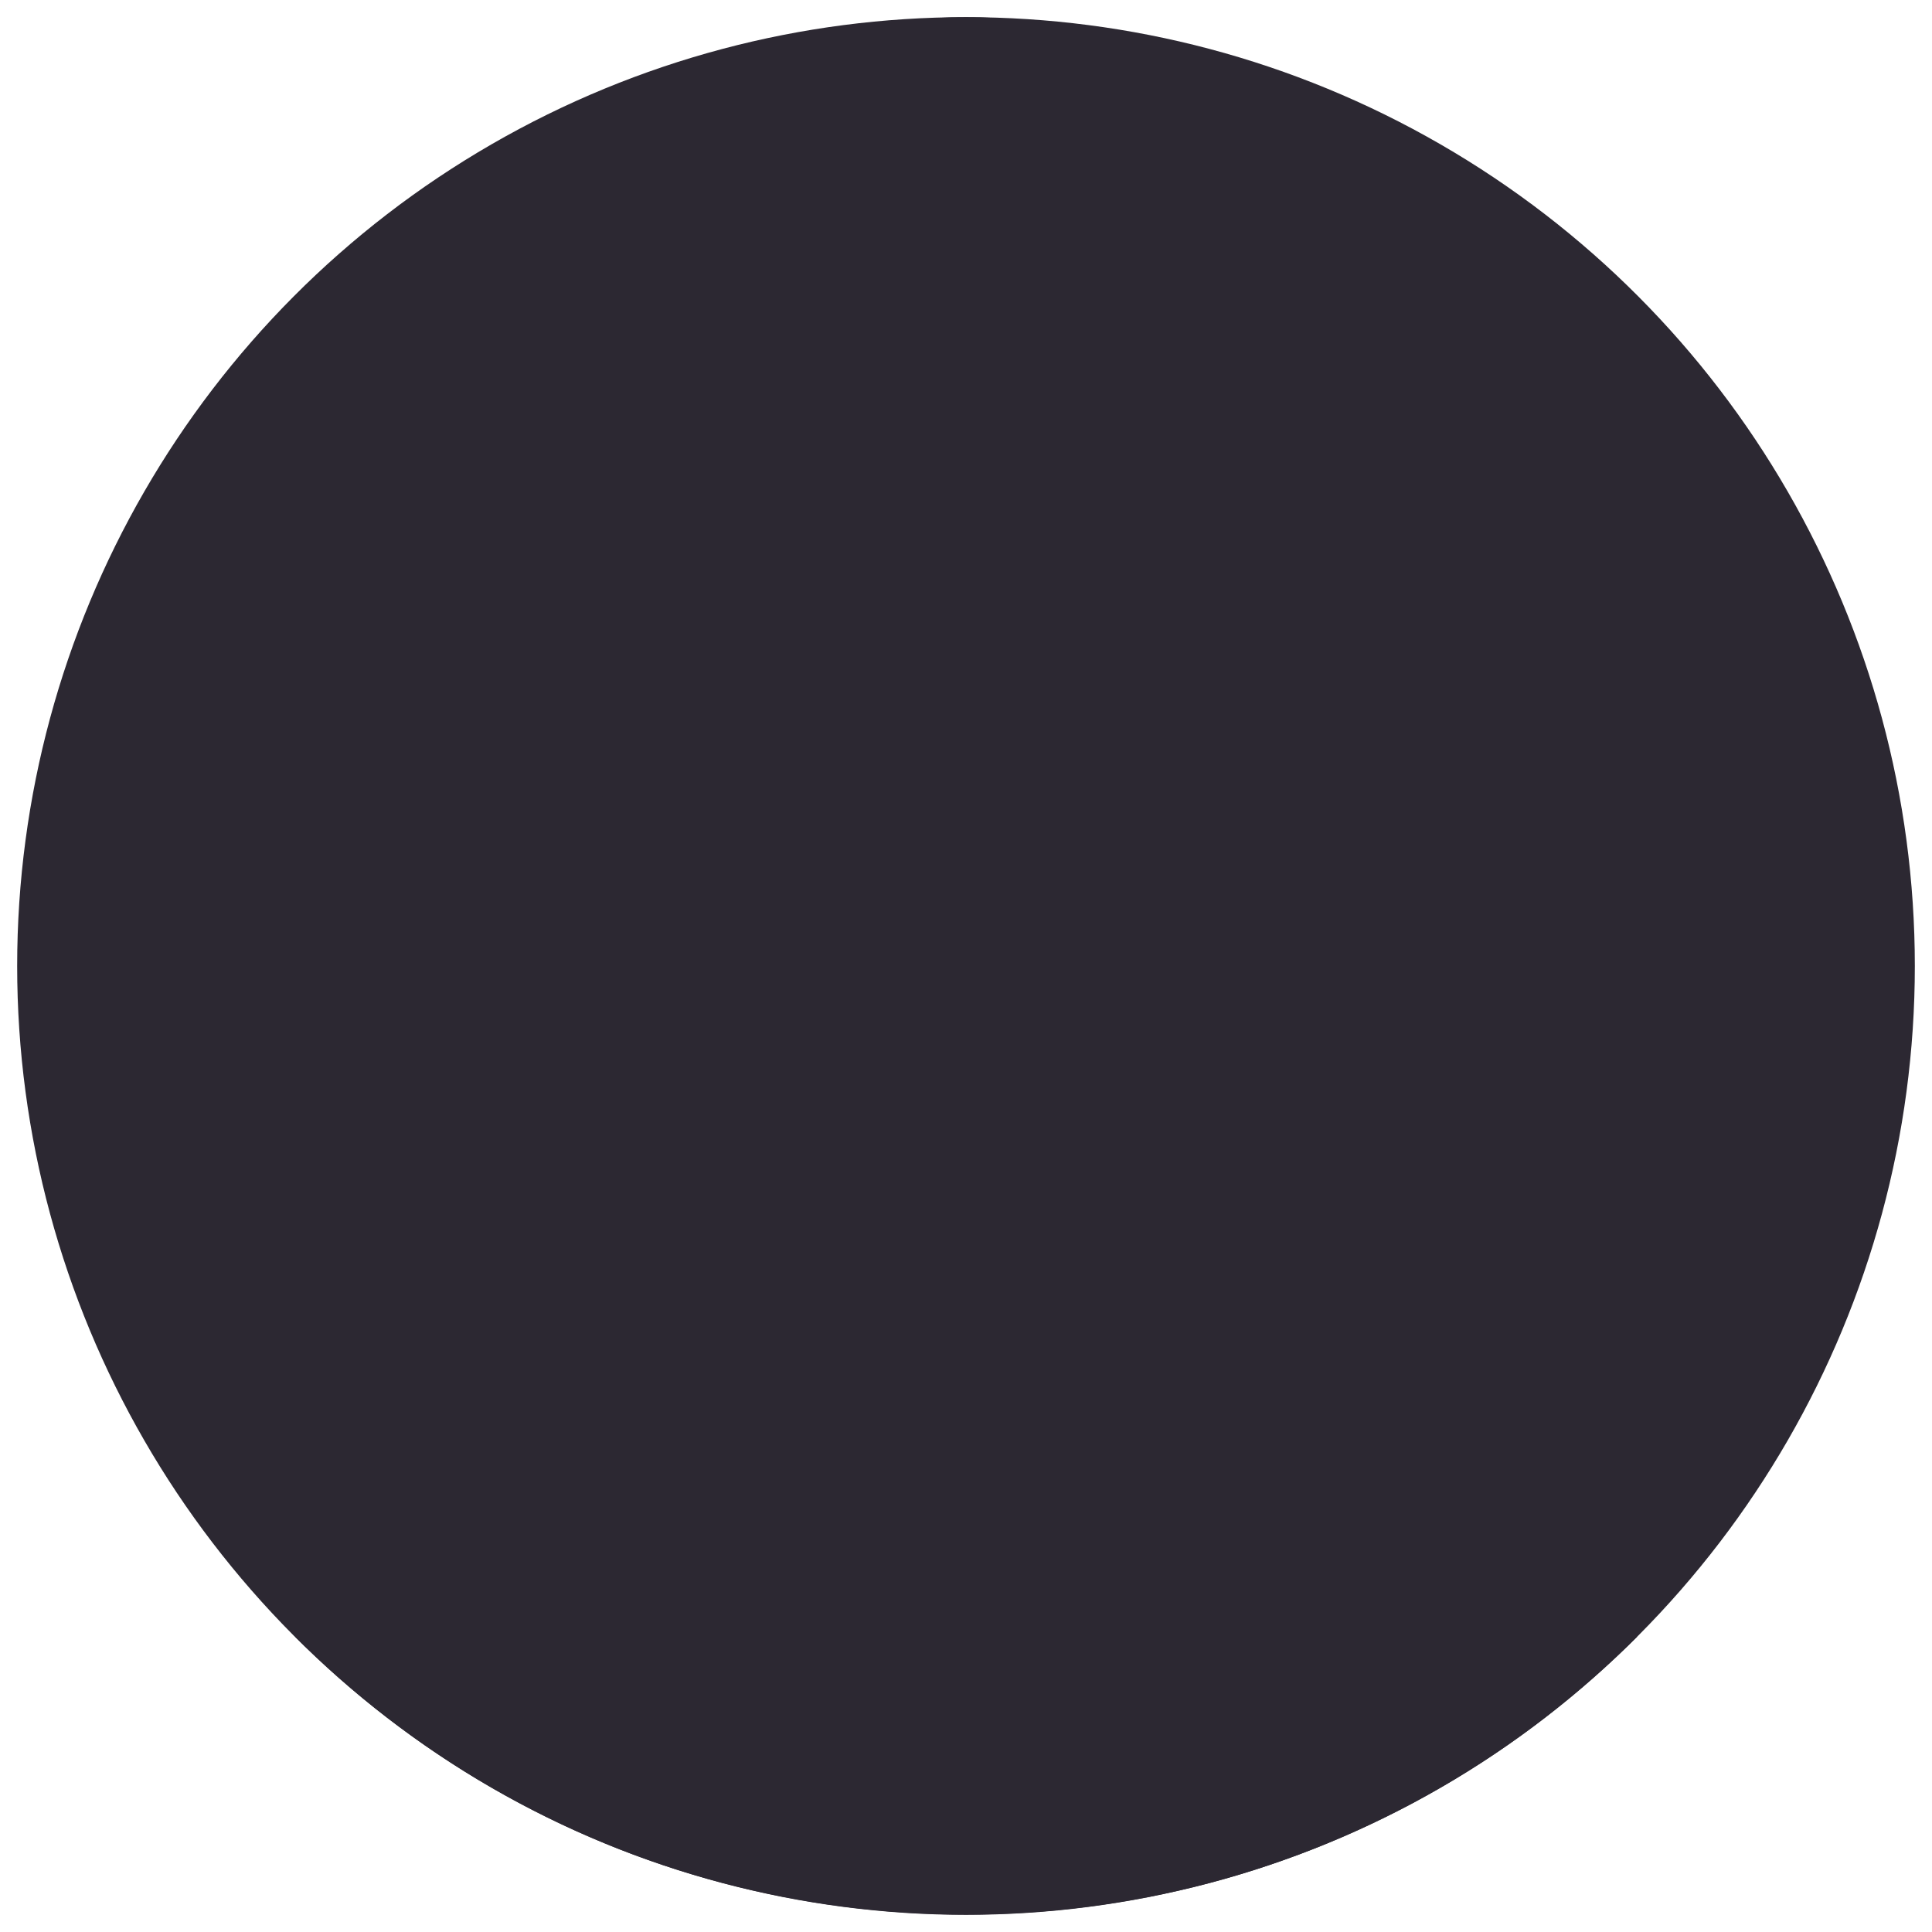 <svg xmlns="http://www.w3.org/2000/svg" viewBox="0 0 56.28 56.28">
  <circle fill="#2c2832" cx="28.14" cy="28.14" r="27.64"/>
  <path fill="#2c2832" d="M8.6,47.68c10.79,10.79,28.29,10.79,39.09,0l-19.54-19.54-19.54,19.54Z"/>
  <circle fill="#2c2832" cx="28.14" cy="14.32" r="13.82"/>
</svg>